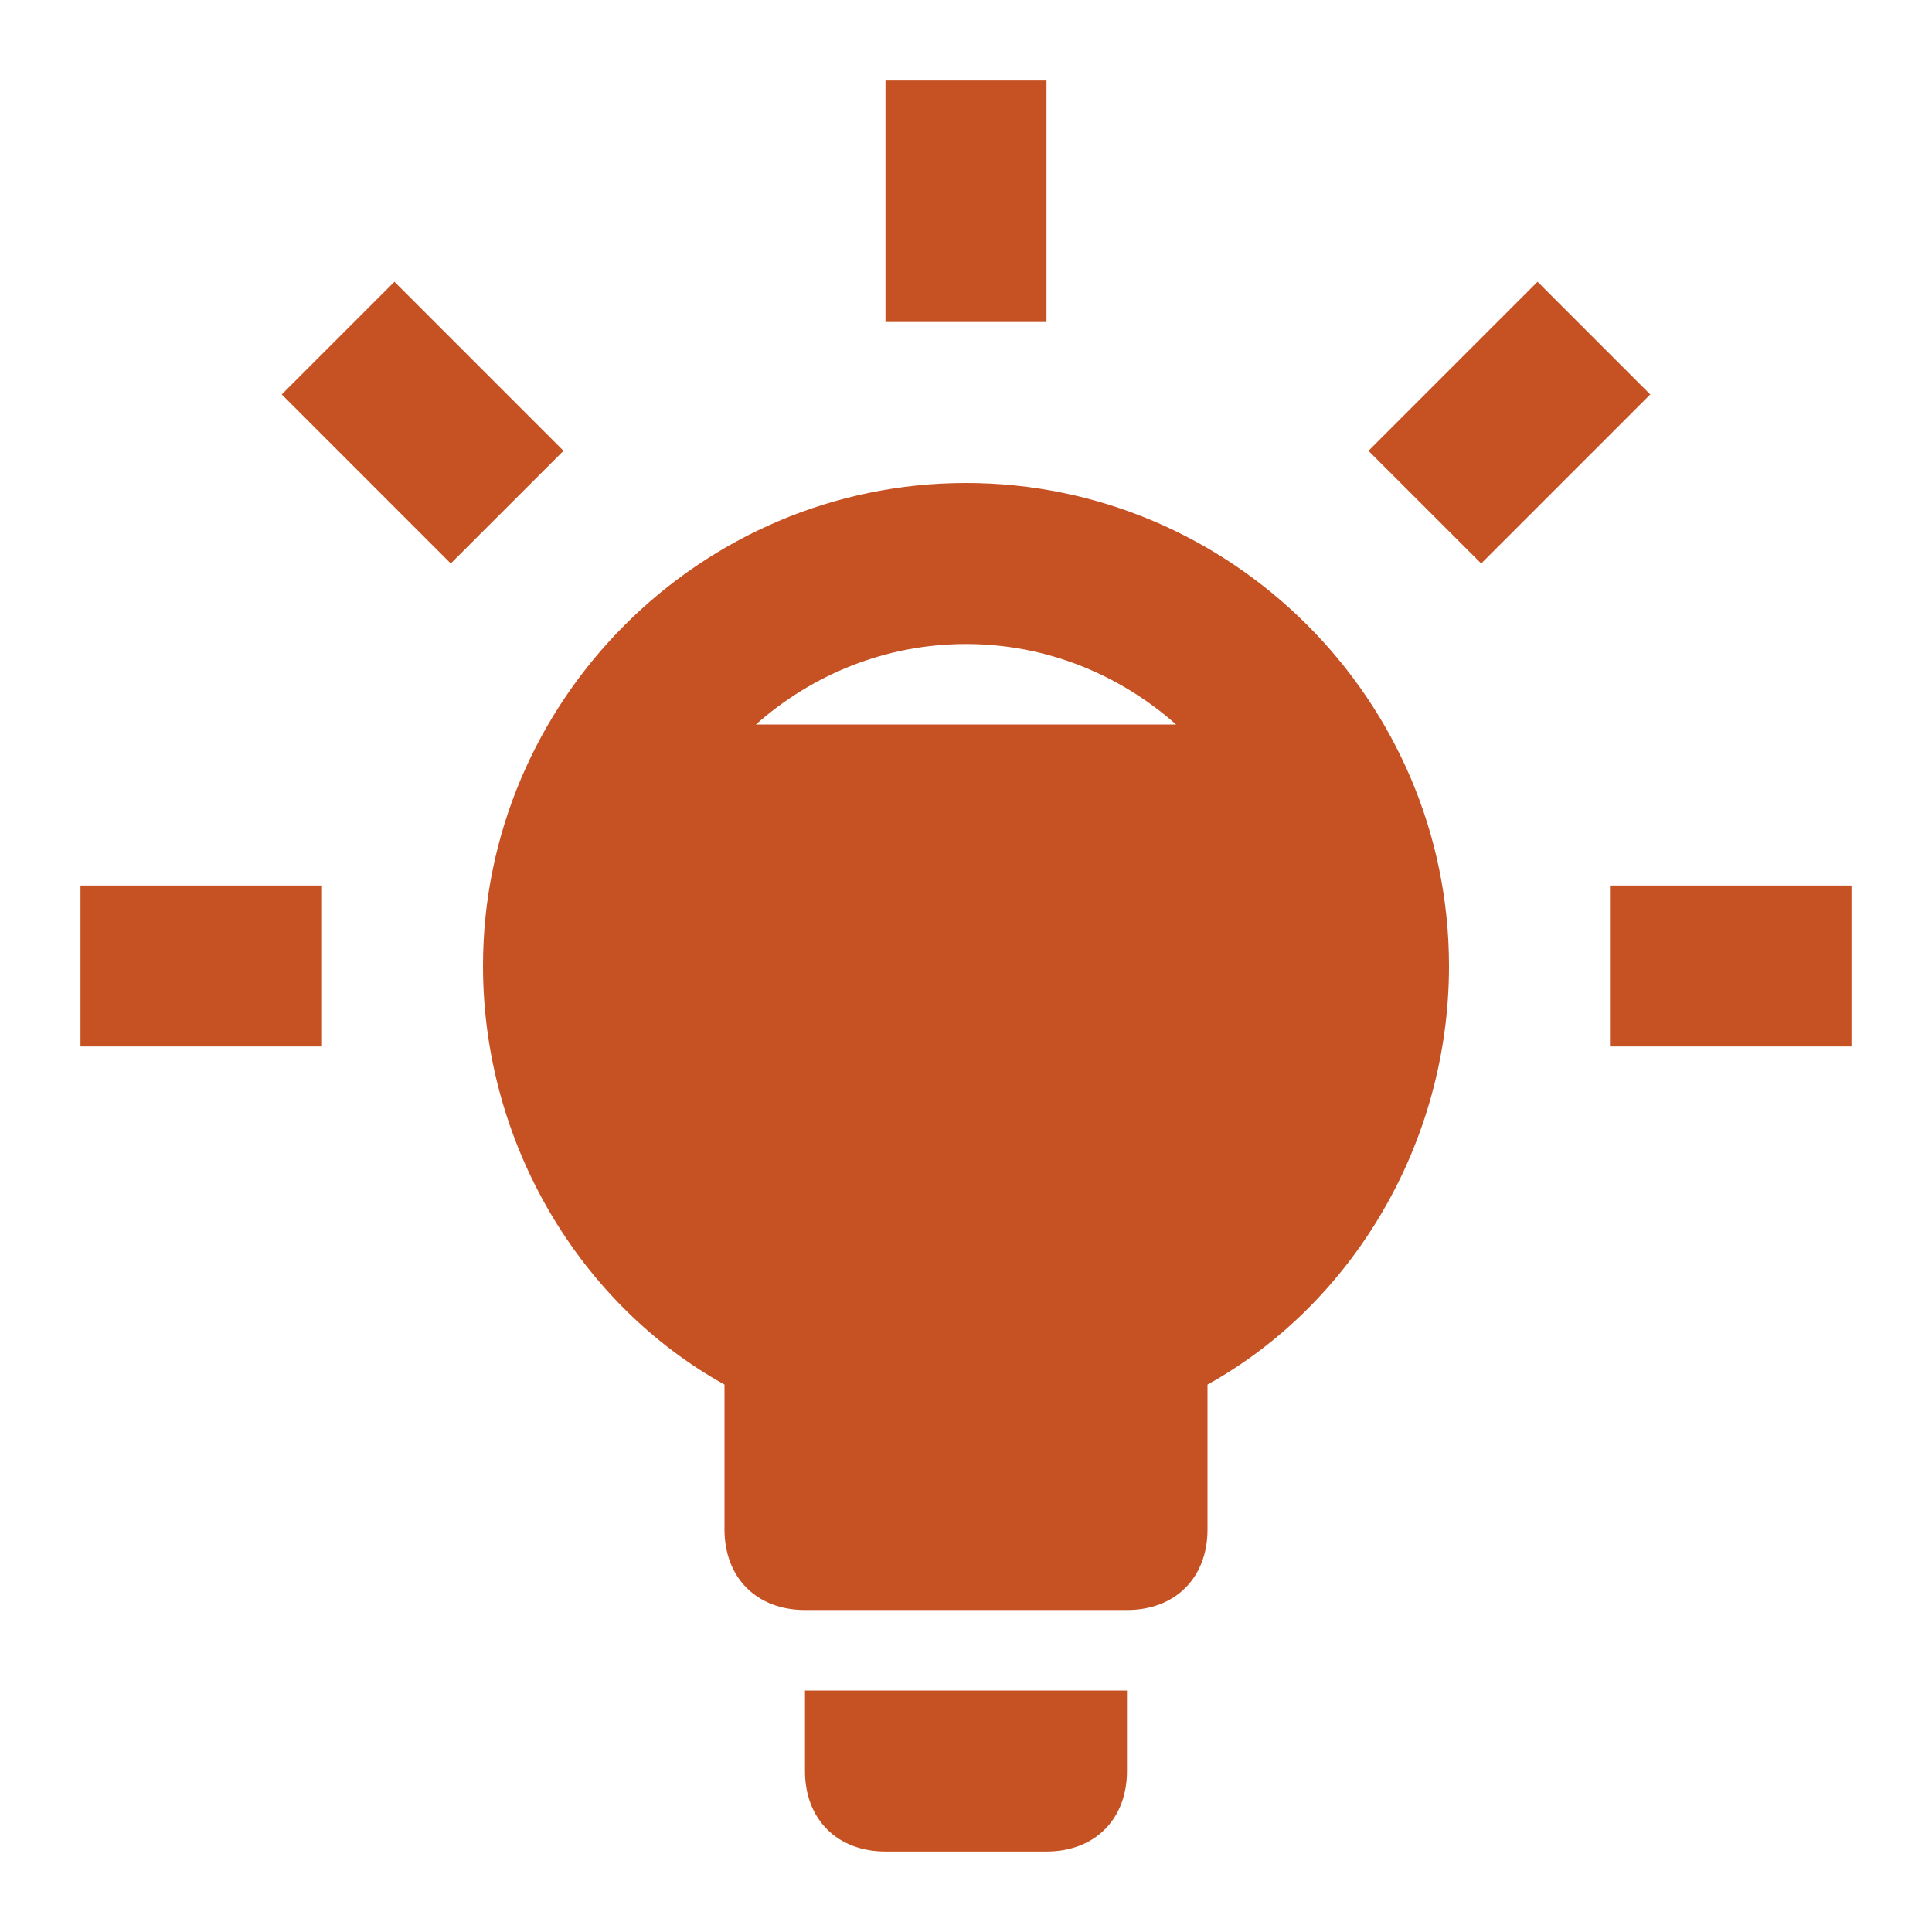 <svg width="59" height="59" viewBox="0 0 59 59" fill="none" xmlns="http://www.w3.org/2000/svg">
<path d="M17.208 13.767L13.766 17.208L8.604 12.046L12.046 8.604L17.208 13.767ZM24.583 54.083C24.583 55.558 25.566 56.542 27.041 56.542H31.958C33.433 56.542 34.416 55.558 34.416 54.083V51.625H24.583V54.083ZM2.458 31.958H9.833V27.042H2.458V31.958ZM31.958 2.458H27.041V9.833H31.958V2.458ZM49.166 27.042V31.958H56.541V27.042H49.166ZM46.954 8.604L41.791 13.767L45.233 17.208L50.395 12.046L46.954 8.604ZM44.25 29.5C44.25 34.908 41.3 39.825 36.875 42.283V46.708C36.875 48.183 35.891 49.167 34.416 49.167H24.583C23.108 49.167 22.125 48.183 22.125 46.708V42.283C17.7 39.825 14.75 34.908 14.75 29.5C14.75 21.387 21.387 14.75 29.5 14.75C37.612 14.75 44.25 21.387 44.25 29.5ZM29.5 19.667C27.041 19.667 24.804 20.601 23.083 22.125H35.916C34.195 20.601 31.958 19.667 29.5 19.667Z" fill="#C65122"/>
</svg>
